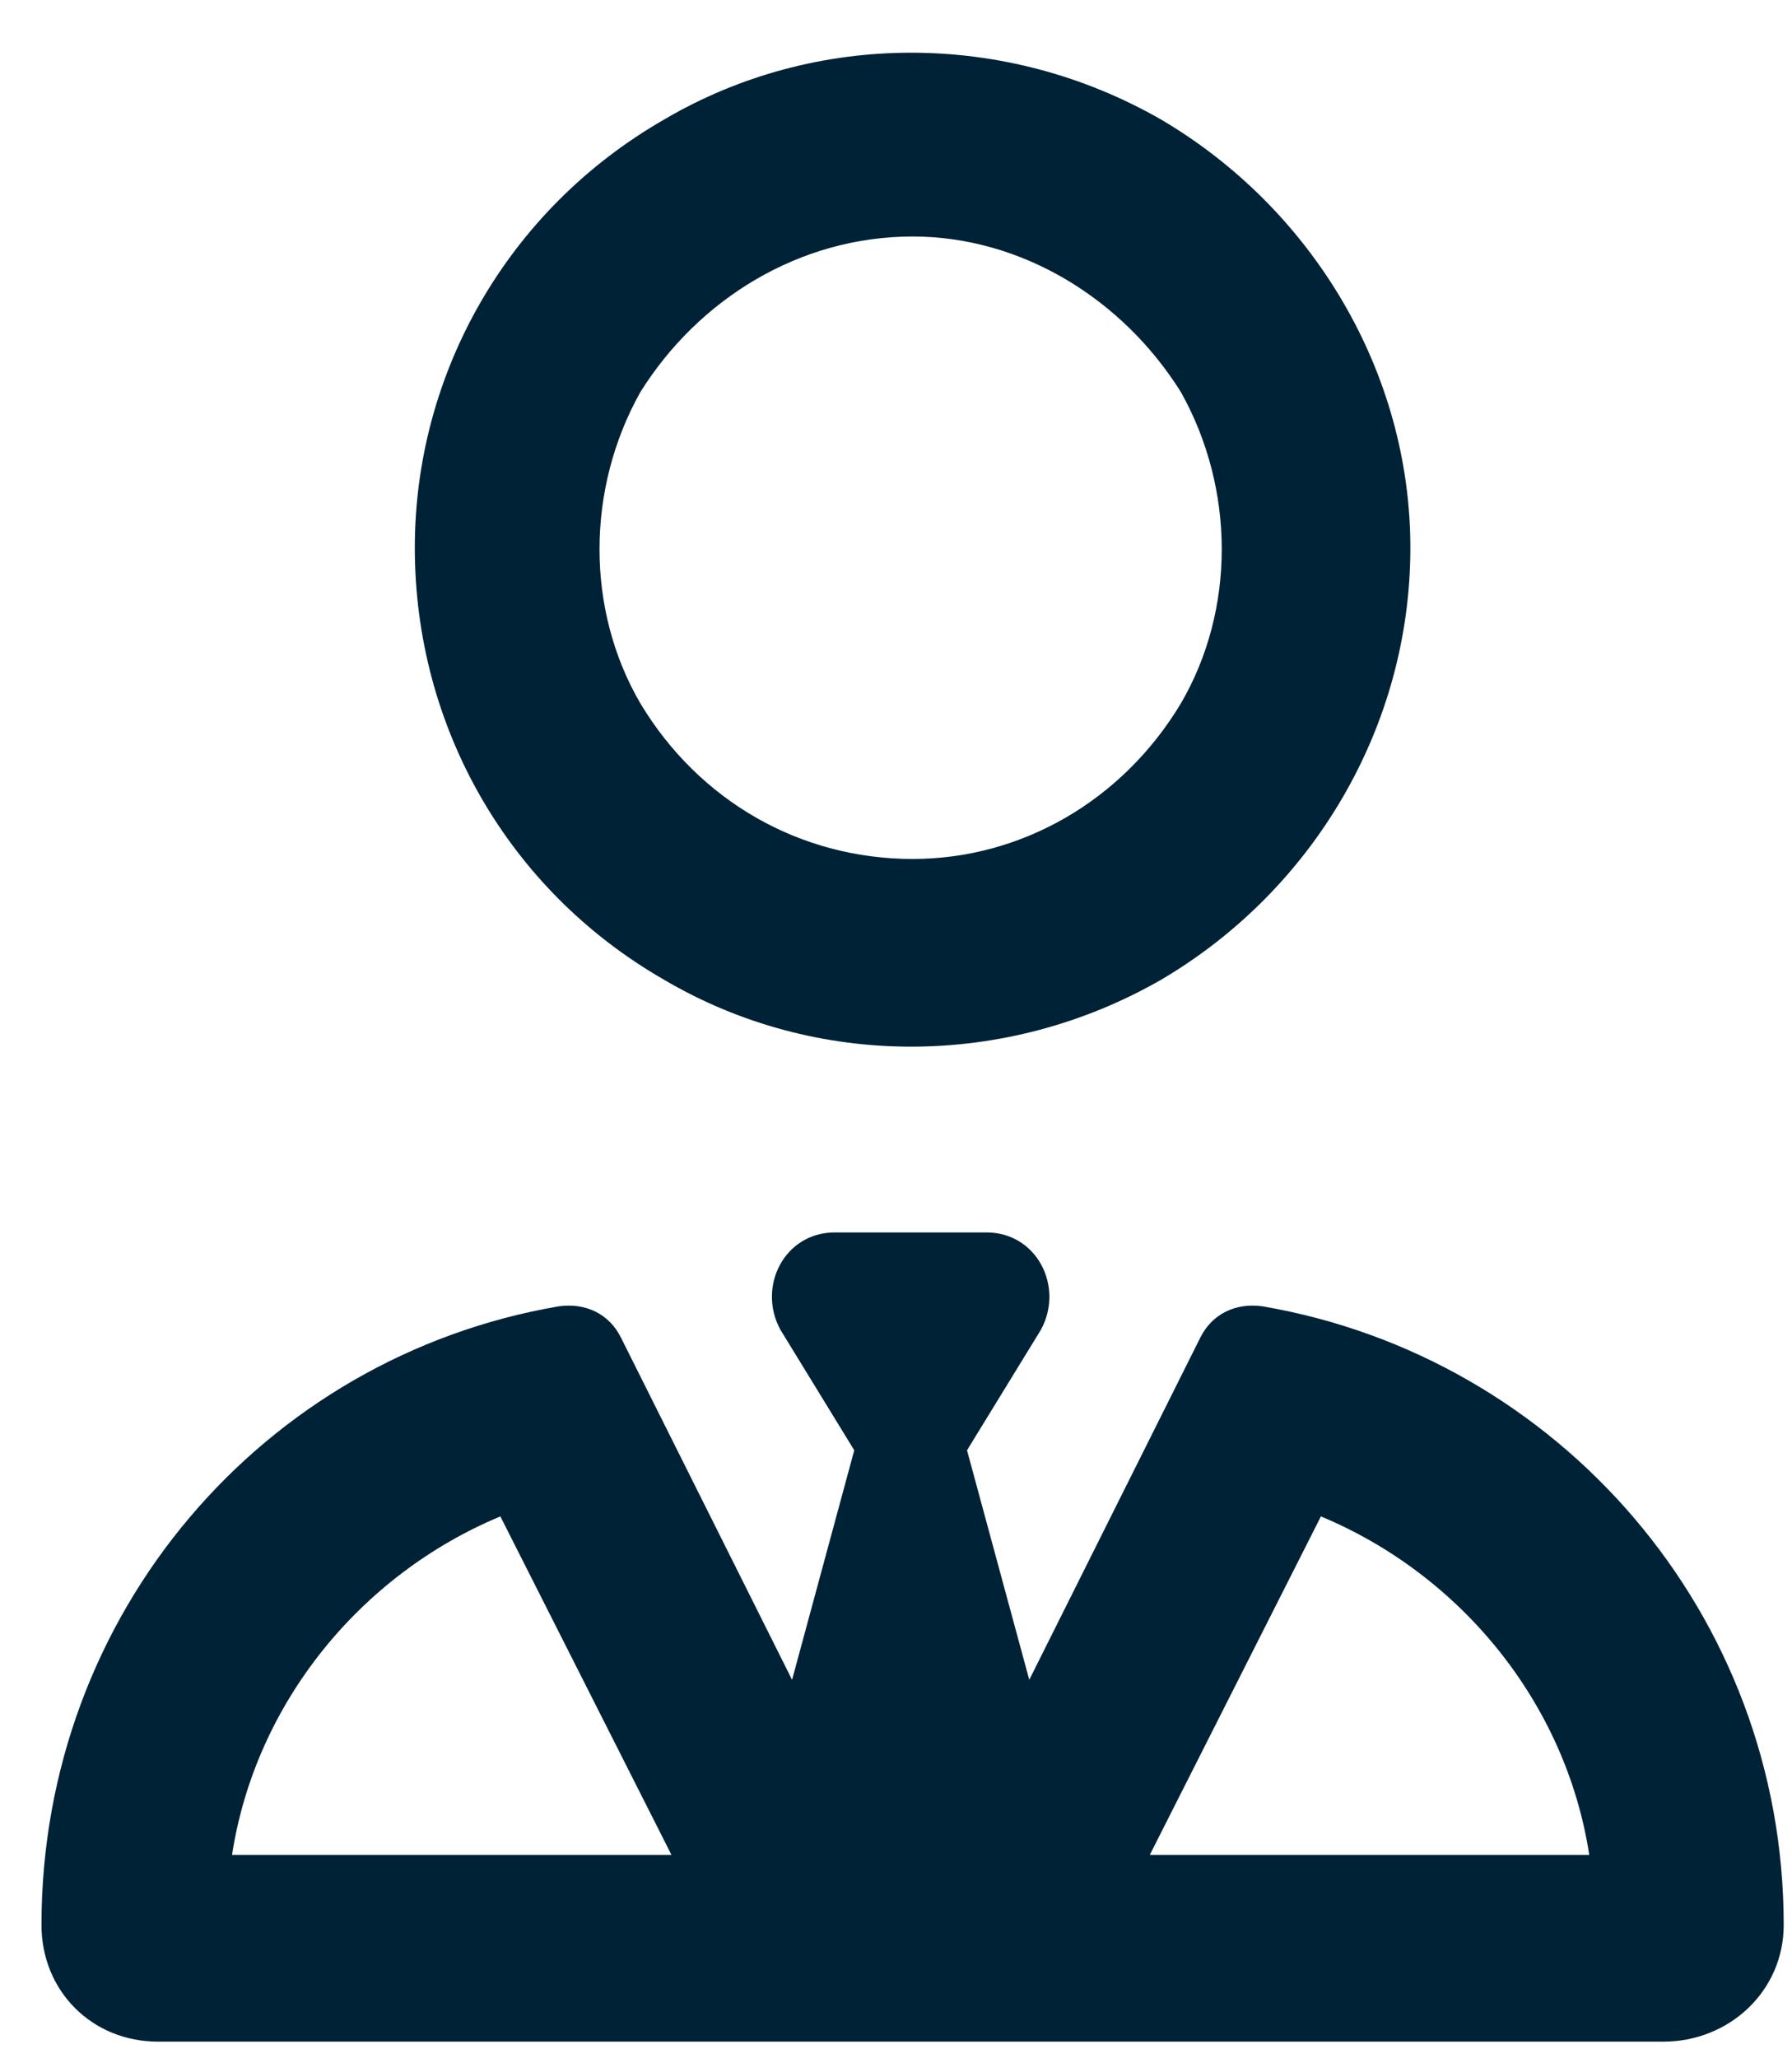 <svg xmlns="http://www.w3.org/2000/svg" width="27" height="31" viewBox="0 0 27 31" fill="none"><path d="M13.75 12.937C15.391 12.937 16.914 12.058 17.793 10.593C18.613 9.187 18.613 7.371 17.793 5.906C16.914 4.5 15.391 3.562 13.75 3.562C12.051 3.562 10.527 4.5 9.648 5.906C8.828 7.371 8.828 9.187 9.648 10.593C10.527 12.058 12.051 12.937 13.75 12.937ZM21.25 8.25C21.25 10.945 19.785 13.406 17.5 14.753C15.156 16.101 12.285 16.101 10 14.753C7.656 13.406 6.25 10.945 6.25 8.25C6.25 5.613 7.656 3.152 10 1.804C12.285 0.457 15.156 0.457 17.5 1.804C19.785 3.152 21.25 5.613 21.25 8.25ZM12.871 21.843L11.758 20.027C11.406 19.382 11.816 18.562 12.578 18.562H13.75H14.863C15.625 18.562 16.035 19.382 15.684 20.027L14.57 21.843L15.508 25.3L18.086 20.144C18.262 19.793 18.613 19.617 19.023 19.675C23.477 20.437 26.875 24.304 26.875 28.992C26.875 29.988 26.055 30.75 25.059 30.75H2.383C1.387 30.75 0.625 29.988 0.625 28.992C0.625 24.304 3.965 20.437 8.418 19.675C8.828 19.617 9.18 19.793 9.355 20.144L11.934 25.3L12.871 21.843ZM7.539 22.839C5.43 23.718 3.848 25.652 3.496 27.937H10.117L7.539 22.839ZM17.324 27.937H23.945C23.594 25.652 22.012 23.718 19.902 22.839L17.324 27.937Z" fill="#002236"/></svg>